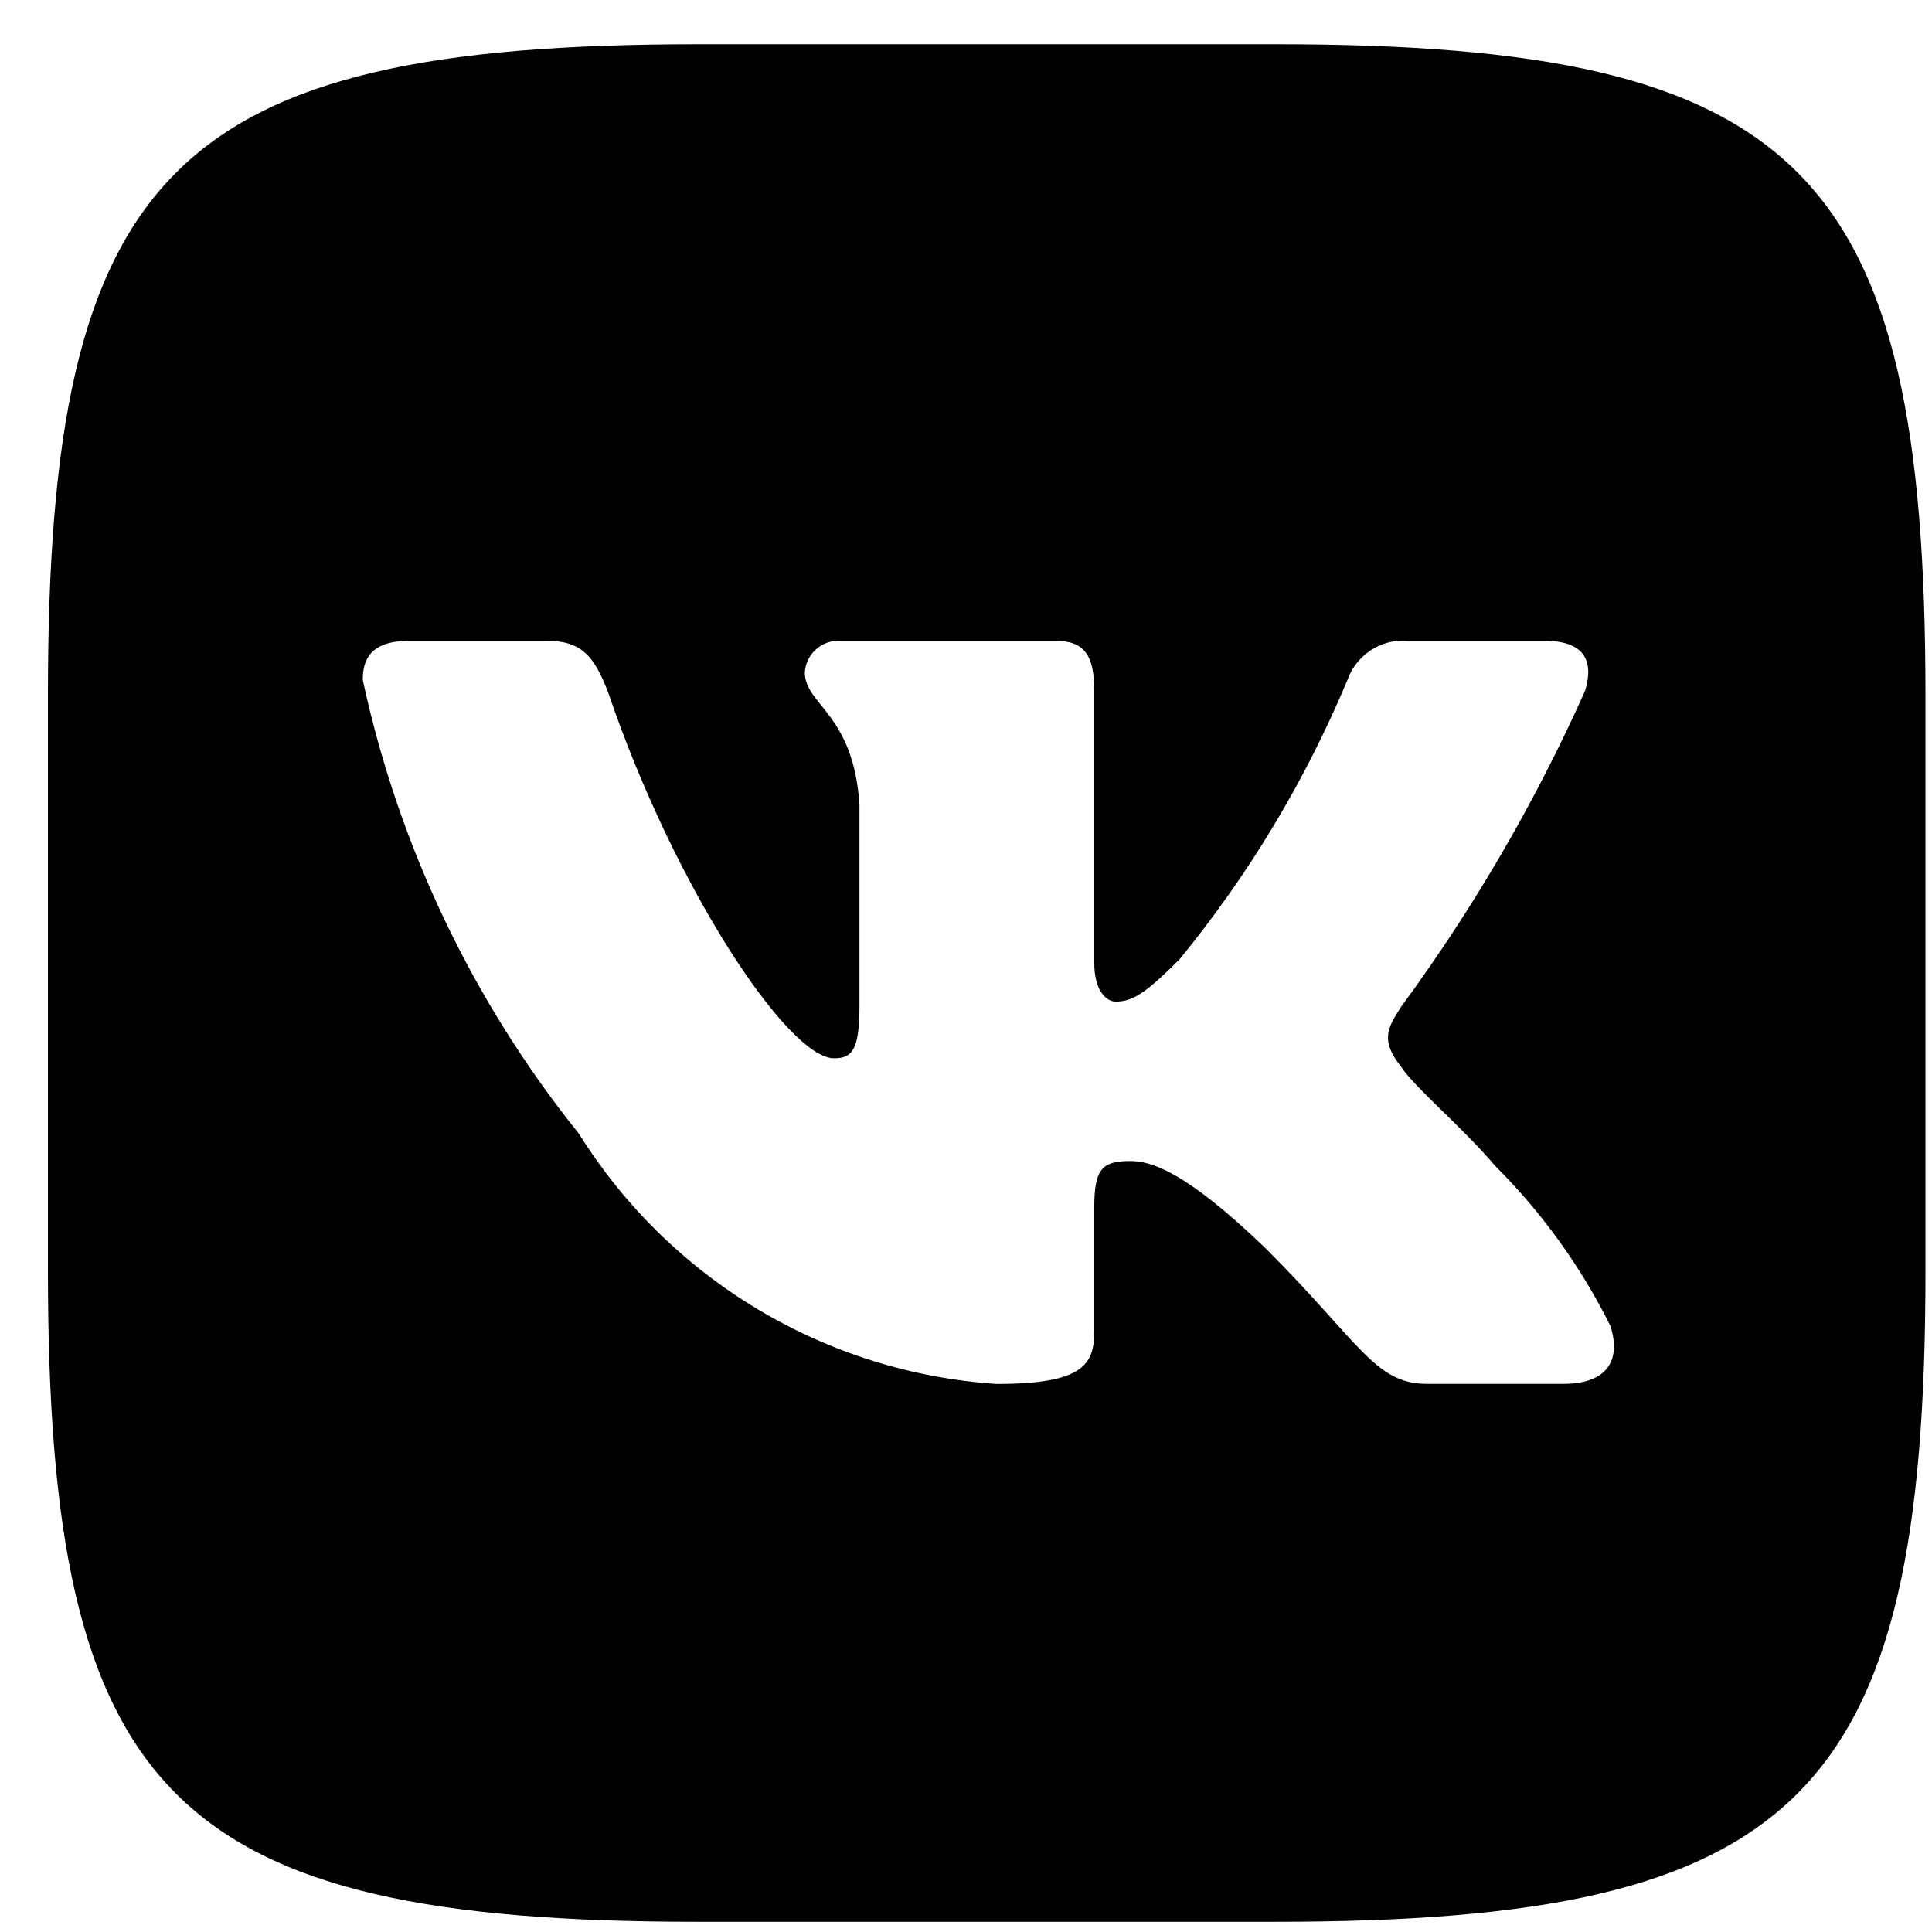<?xml version="1.0" encoding="UTF-8"?> <svg xmlns="http://www.w3.org/2000/svg" width="21" height="21" viewBox="0 0 21 21" fill="none"> <path d="M13.86 0.481H7.599C1.881 0.481 0.521 1.841 0.521 7.549V13.811C0.521 19.528 1.871 20.889 7.589 20.889H13.85C19.567 20.889 20.929 19.539 20.929 13.821V7.56C20.929 1.841 19.579 0.481 13.86 0.481ZM16.996 15.042H15.507C14.944 15.042 14.775 14.586 13.764 13.576C12.883 12.726 12.51 12.62 12.287 12.62C11.979 12.62 11.894 12.704 11.894 13.13V14.469C11.894 14.831 11.777 15.043 10.831 15.043C9.913 14.982 9.023 14.703 8.233 14.229C7.444 13.756 6.779 13.102 6.292 12.322C5.136 10.883 4.332 9.194 3.943 7.39C3.943 7.167 4.028 6.965 4.453 6.965H5.941C6.324 6.965 6.461 7.135 6.611 7.528C7.334 9.654 8.566 11.503 9.066 11.503C9.258 11.503 9.342 11.419 9.342 10.94V8.75C9.279 7.751 8.748 7.667 8.748 7.306C8.755 7.21 8.799 7.121 8.87 7.058C8.941 6.994 9.034 6.961 9.13 6.965H11.469C11.788 6.965 11.894 7.124 11.894 7.507V10.462C11.894 10.781 12.032 10.887 12.128 10.887C12.319 10.887 12.467 10.781 12.819 10.43C13.572 9.511 14.188 8.486 14.647 7.389C14.694 7.257 14.783 7.145 14.9 7.068C15.017 6.991 15.155 6.955 15.295 6.965H16.784C17.23 6.965 17.325 7.188 17.23 7.507C16.688 8.719 16.018 9.87 15.232 10.94C15.072 11.185 15.007 11.313 15.232 11.599C15.38 11.823 15.901 12.258 16.252 12.673C16.762 13.182 17.186 13.77 17.506 14.416C17.634 14.83 17.421 15.042 16.996 15.042Z" fill="black"></path> </svg> 